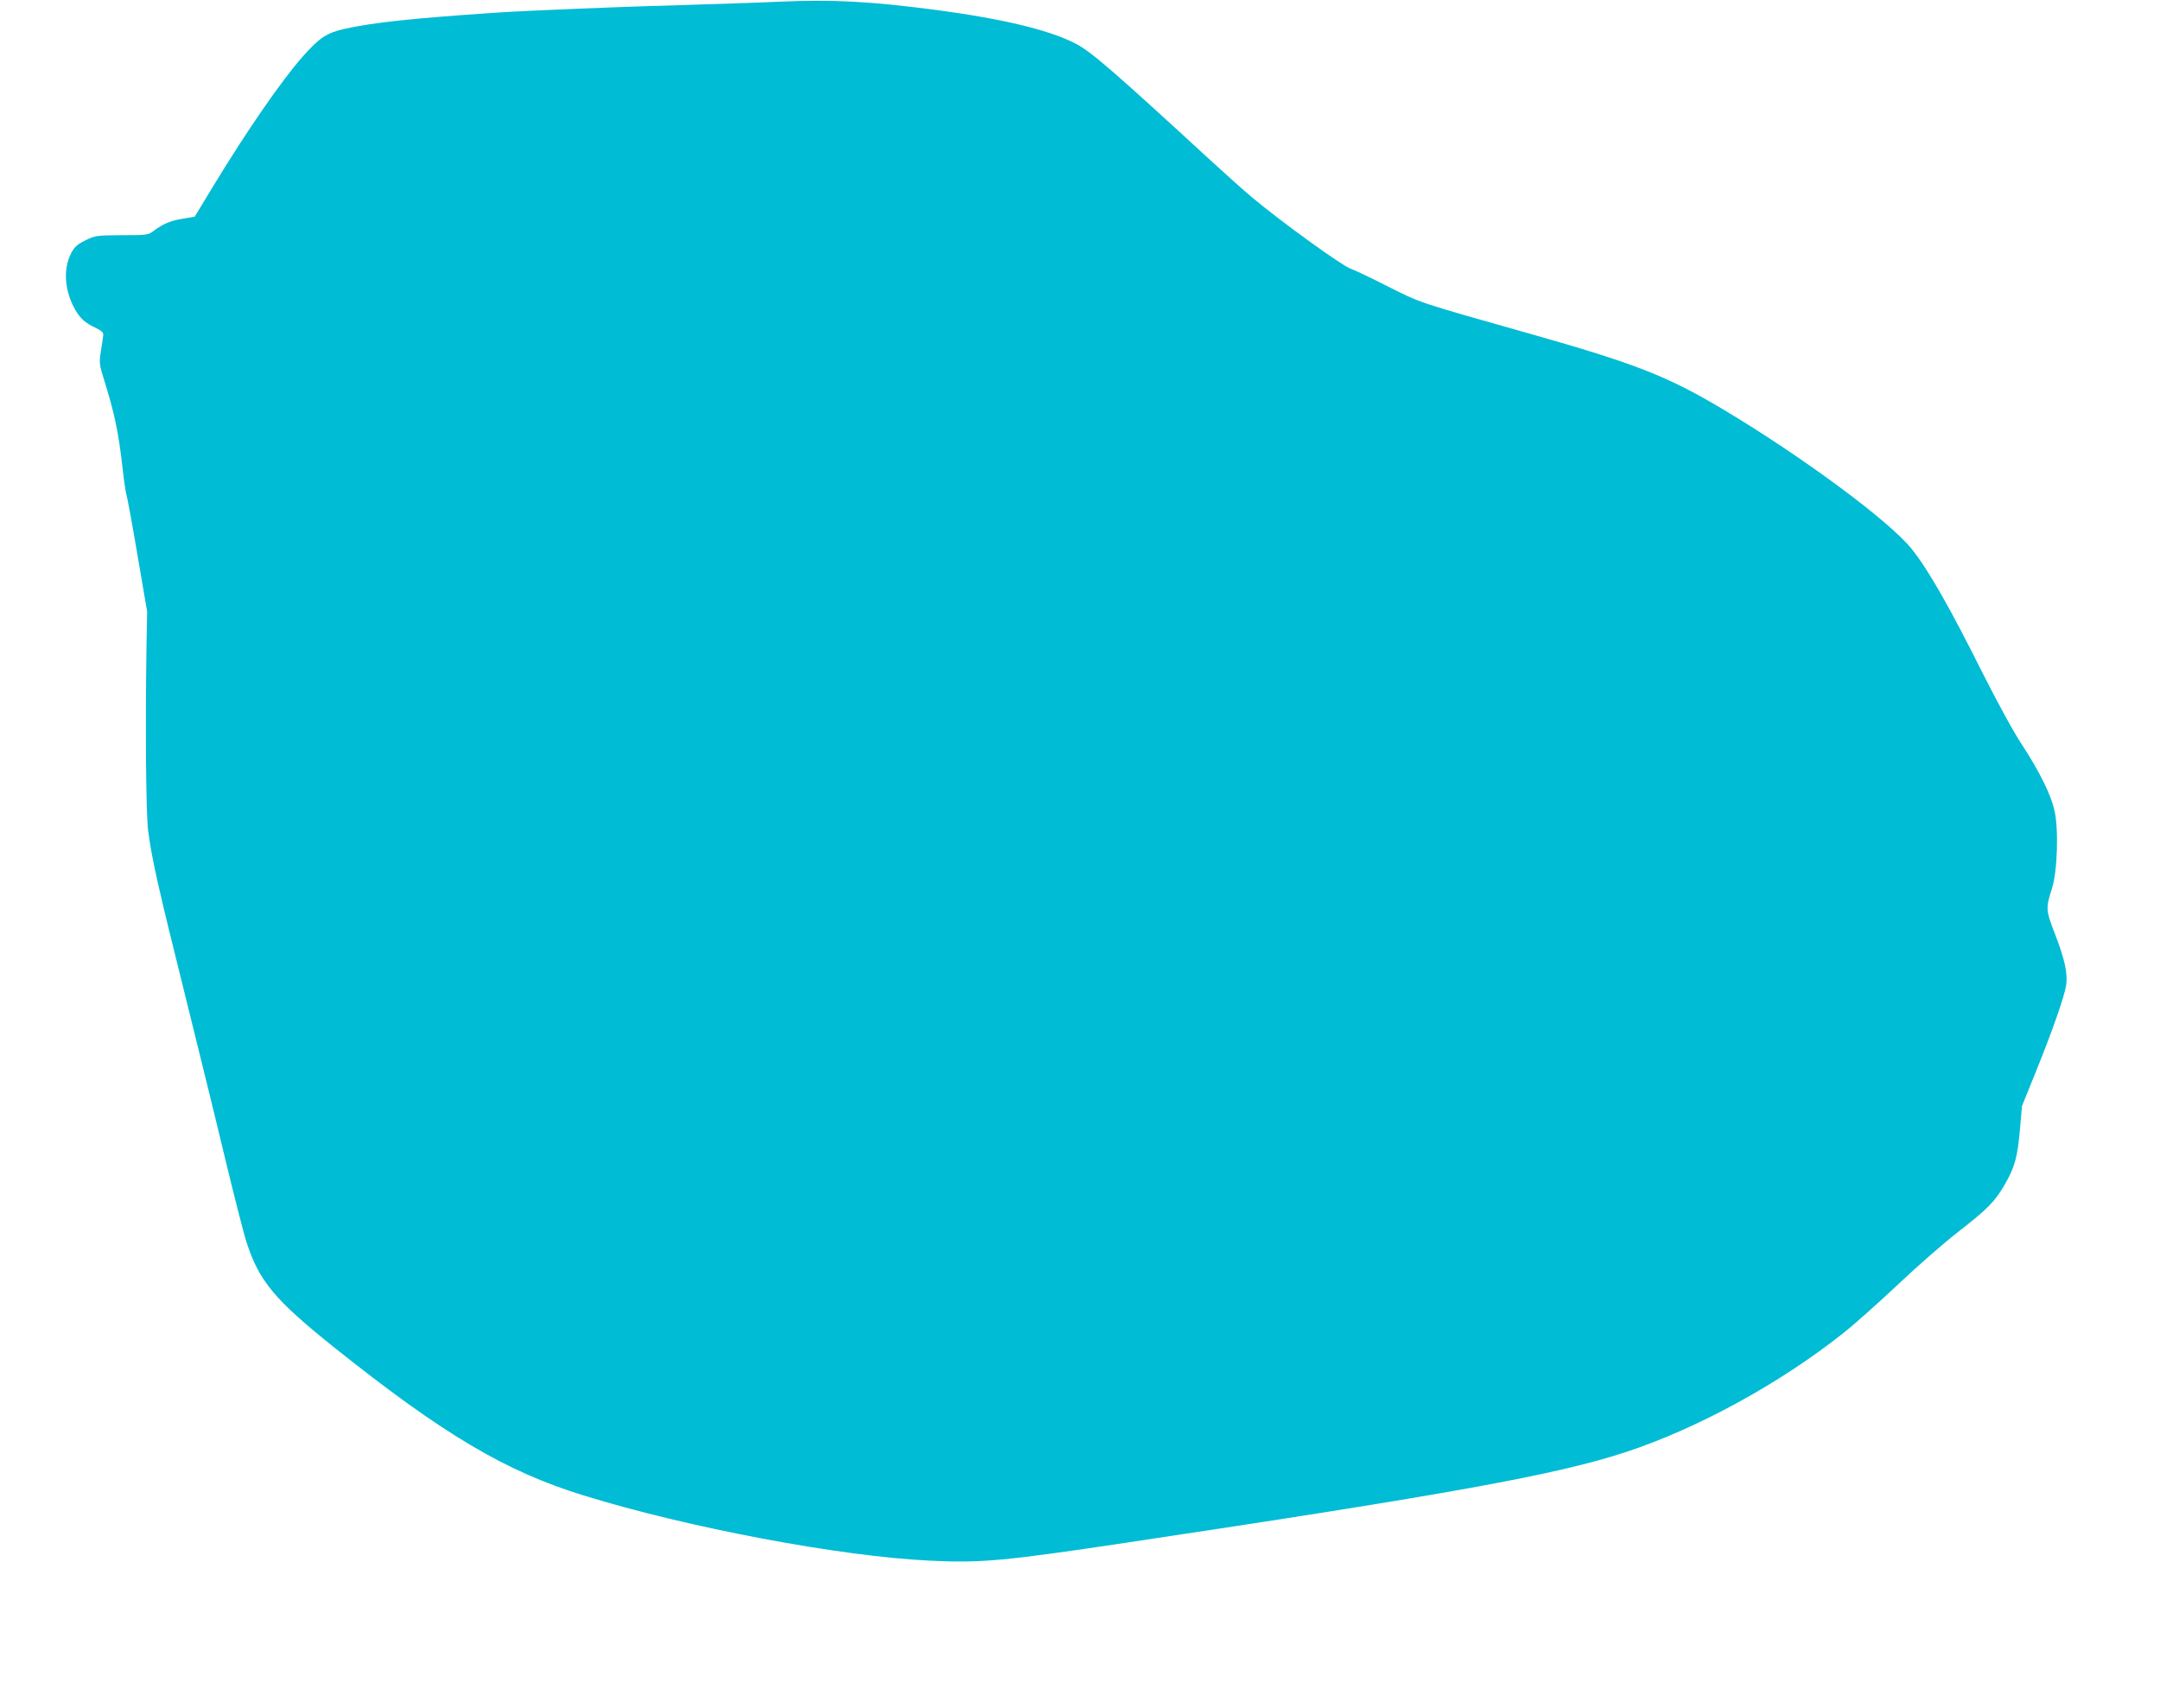 <?xml version="1.0" standalone="no"?>
<!DOCTYPE svg PUBLIC "-//W3C//DTD SVG 20010904//EN"
 "http://www.w3.org/TR/2001/REC-SVG-20010904/DTD/svg10.dtd">
<svg version="1.0" xmlns="http://www.w3.org/2000/svg"
 width="1280pt" height="1012pt" viewBox="0 0 1280 1012"
 preserveAspectRatio="xMidYMid meet">
<g transform="translate(0,1012) scale(0.1,-0.1)"
fill="#00bcd4" stroke="none">
<path d="M4620 10110 c-96 -5 -355 -13 -575 -20 -372 -10 -907 -32 -1105 -45
-489 -33 -728 -58 -898 -96 -106 -24 -149 -52 -248 -164 -126 -143 -330 -438
-531 -769 l-109 -180 -70 -12 c-74 -12 -117 -30 -173 -72 -34 -25 -39 -26
-190 -26 -153 -1 -157 -2 -216 -31 -50 -25 -64 -38 -85 -79 -47 -94 -37 -222
26 -332 31 -53 58 -77 119 -106 37 -18 49 -29 47 -43 -1 -11 -7 -54 -14 -95
-11 -72 -10 -79 20 -175 61 -195 85 -312 107 -509 9 -81 20 -158 25 -170 4
-13 34 -173 65 -357 l57 -334 -4 -210 c-7 -482 -3 -990 10 -1090 23 -171 59
-331 212 -945 81 -327 192 -777 245 -1000 54 -223 110 -444 126 -492 74 -230
168 -342 514 -619 651 -520 1020 -739 1485 -882 618 -191 1520 -361 2050 -386
302 -15 441 -2 1155 105 1928 289 2560 404 2968 538 427 140 919 410 1292 707
66 52 212 183 326 290 113 107 272 246 355 310 172 134 215 177 274 279 59
102 76 163 90 326 l12 139 85 210 c99 245 167 441 177 507 10 68 -9 155 -66
302 -55 143 -56 152 -18 271 32 99 40 350 15 460 -21 95 -88 231 -195 395 -47
70 -144 249 -227 413 -198 396 -324 618 -424 743 -131 165 -649 548 -1120 829
-328 196 -521 271 -1139 446 -676 191 -648 182 -849 283 -102 52 -199 98 -216
103 -48 15 -415 280 -585 423 -39 32 -146 128 -238 212 -587 540 -716 652
-809 700 -152 79 -424 145 -818 198 -395 52 -619 64 -935 50z"/>
</g>
</svg>
